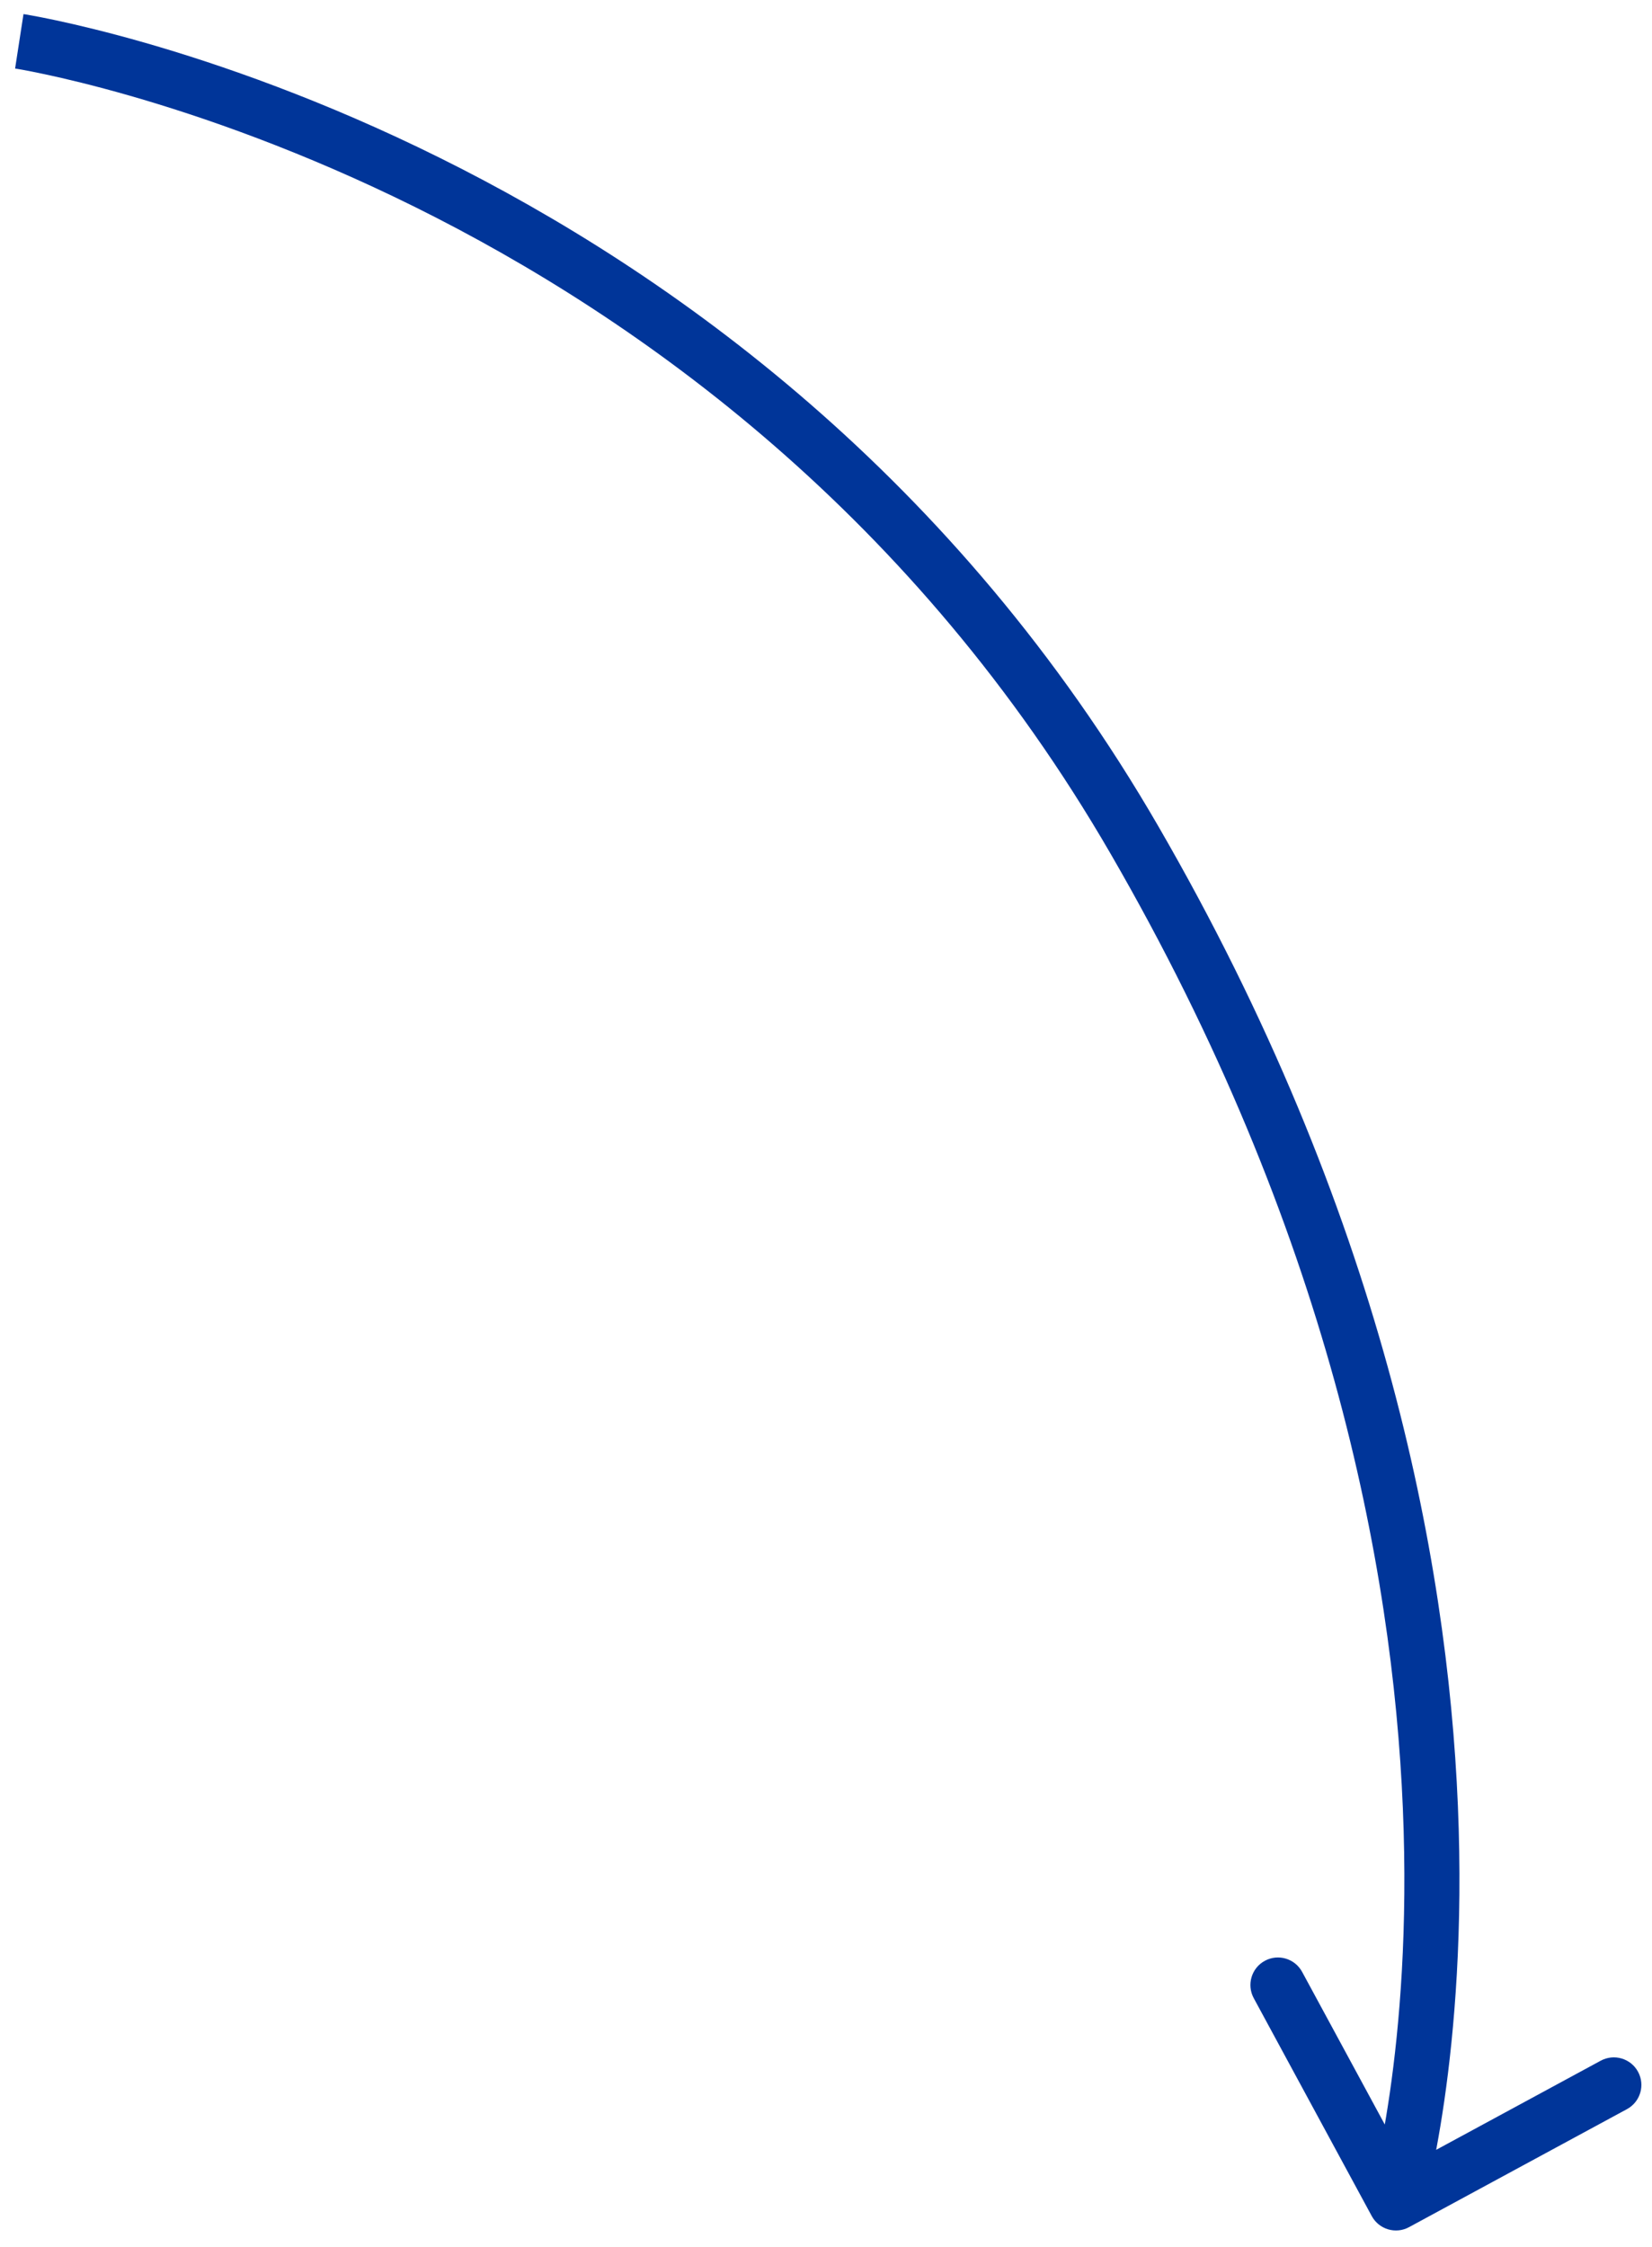 <?xml version="1.0" encoding="UTF-8"?> <svg xmlns="http://www.w3.org/2000/svg" width="50" height="68" viewBox="0 0 50 68" fill="none"><path d="M34.333 25.417L35.055 24.999L34.333 25.417ZM41.518 67.064C41.737 67.468 42.243 67.619 42.647 67.399L49.242 63.828C49.647 63.608 49.797 63.103 49.578 62.698C49.359 62.293 48.853 62.143 48.448 62.362L42.586 65.537L39.411 59.675C39.192 59.27 38.686 59.12 38.282 59.339C37.877 59.558 37.727 60.064 37.946 60.469L41.518 67.064ZM0.584 1.25C0.457 2.074 0.457 2.074 0.457 2.074C0.457 2.074 0.457 2.074 0.457 2.074C0.457 2.074 0.457 2.074 0.458 2.074C0.46 2.074 0.463 2.075 0.467 2.075C0.476 2.077 0.49 2.079 0.508 2.082C0.546 2.088 0.604 2.098 0.681 2.112C0.835 2.14 1.065 2.185 1.365 2.249C1.964 2.377 2.84 2.584 3.931 2.897C6.114 3.524 9.153 4.575 12.566 6.267C19.39 9.653 27.685 15.595 33.612 25.834L35.055 24.999C28.922 14.405 20.341 8.264 13.306 4.774C9.789 3.029 6.652 1.945 4.391 1.295C3.26 0.971 2.347 0.755 1.713 0.619C1.396 0.551 1.149 0.504 0.98 0.473C0.895 0.457 0.829 0.446 0.784 0.438C0.761 0.435 0.744 0.432 0.732 0.43C0.725 0.429 0.72 0.428 0.717 0.427C0.715 0.427 0.714 0.427 0.713 0.427C0.712 0.427 0.711 0.427 0.711 0.427C0.711 0.426 0.71 0.426 0.584 1.25ZM33.612 25.834C40.204 37.221 42.152 47.399 42.459 54.714C42.613 58.373 42.357 61.318 42.064 63.341C41.917 64.352 41.762 65.133 41.644 65.656C41.585 65.918 41.536 66.115 41.502 66.245C41.485 66.31 41.472 66.358 41.463 66.389C41.459 66.404 41.456 66.416 41.454 66.422C41.453 66.426 41.452 66.428 41.452 66.429C41.452 66.43 41.451 66.43 41.451 66.43C41.451 66.43 41.452 66.43 41.452 66.43C41.452 66.43 41.452 66.429 42.25 66.667C43.049 66.904 43.049 66.904 43.05 66.903C43.05 66.903 43.05 66.902 43.05 66.902C43.05 66.901 43.051 66.899 43.051 66.898C43.052 66.894 43.053 66.89 43.055 66.885C43.058 66.874 43.062 66.858 43.068 66.838C43.079 66.799 43.095 66.742 43.114 66.668C43.153 66.519 43.207 66.303 43.27 66.022C43.397 65.459 43.56 64.636 43.713 63.58C44.019 61.467 44.283 58.418 44.125 54.644C43.807 47.092 41.797 36.645 35.055 24.999L33.612 25.834Z" fill="#003599"></path></svg> 